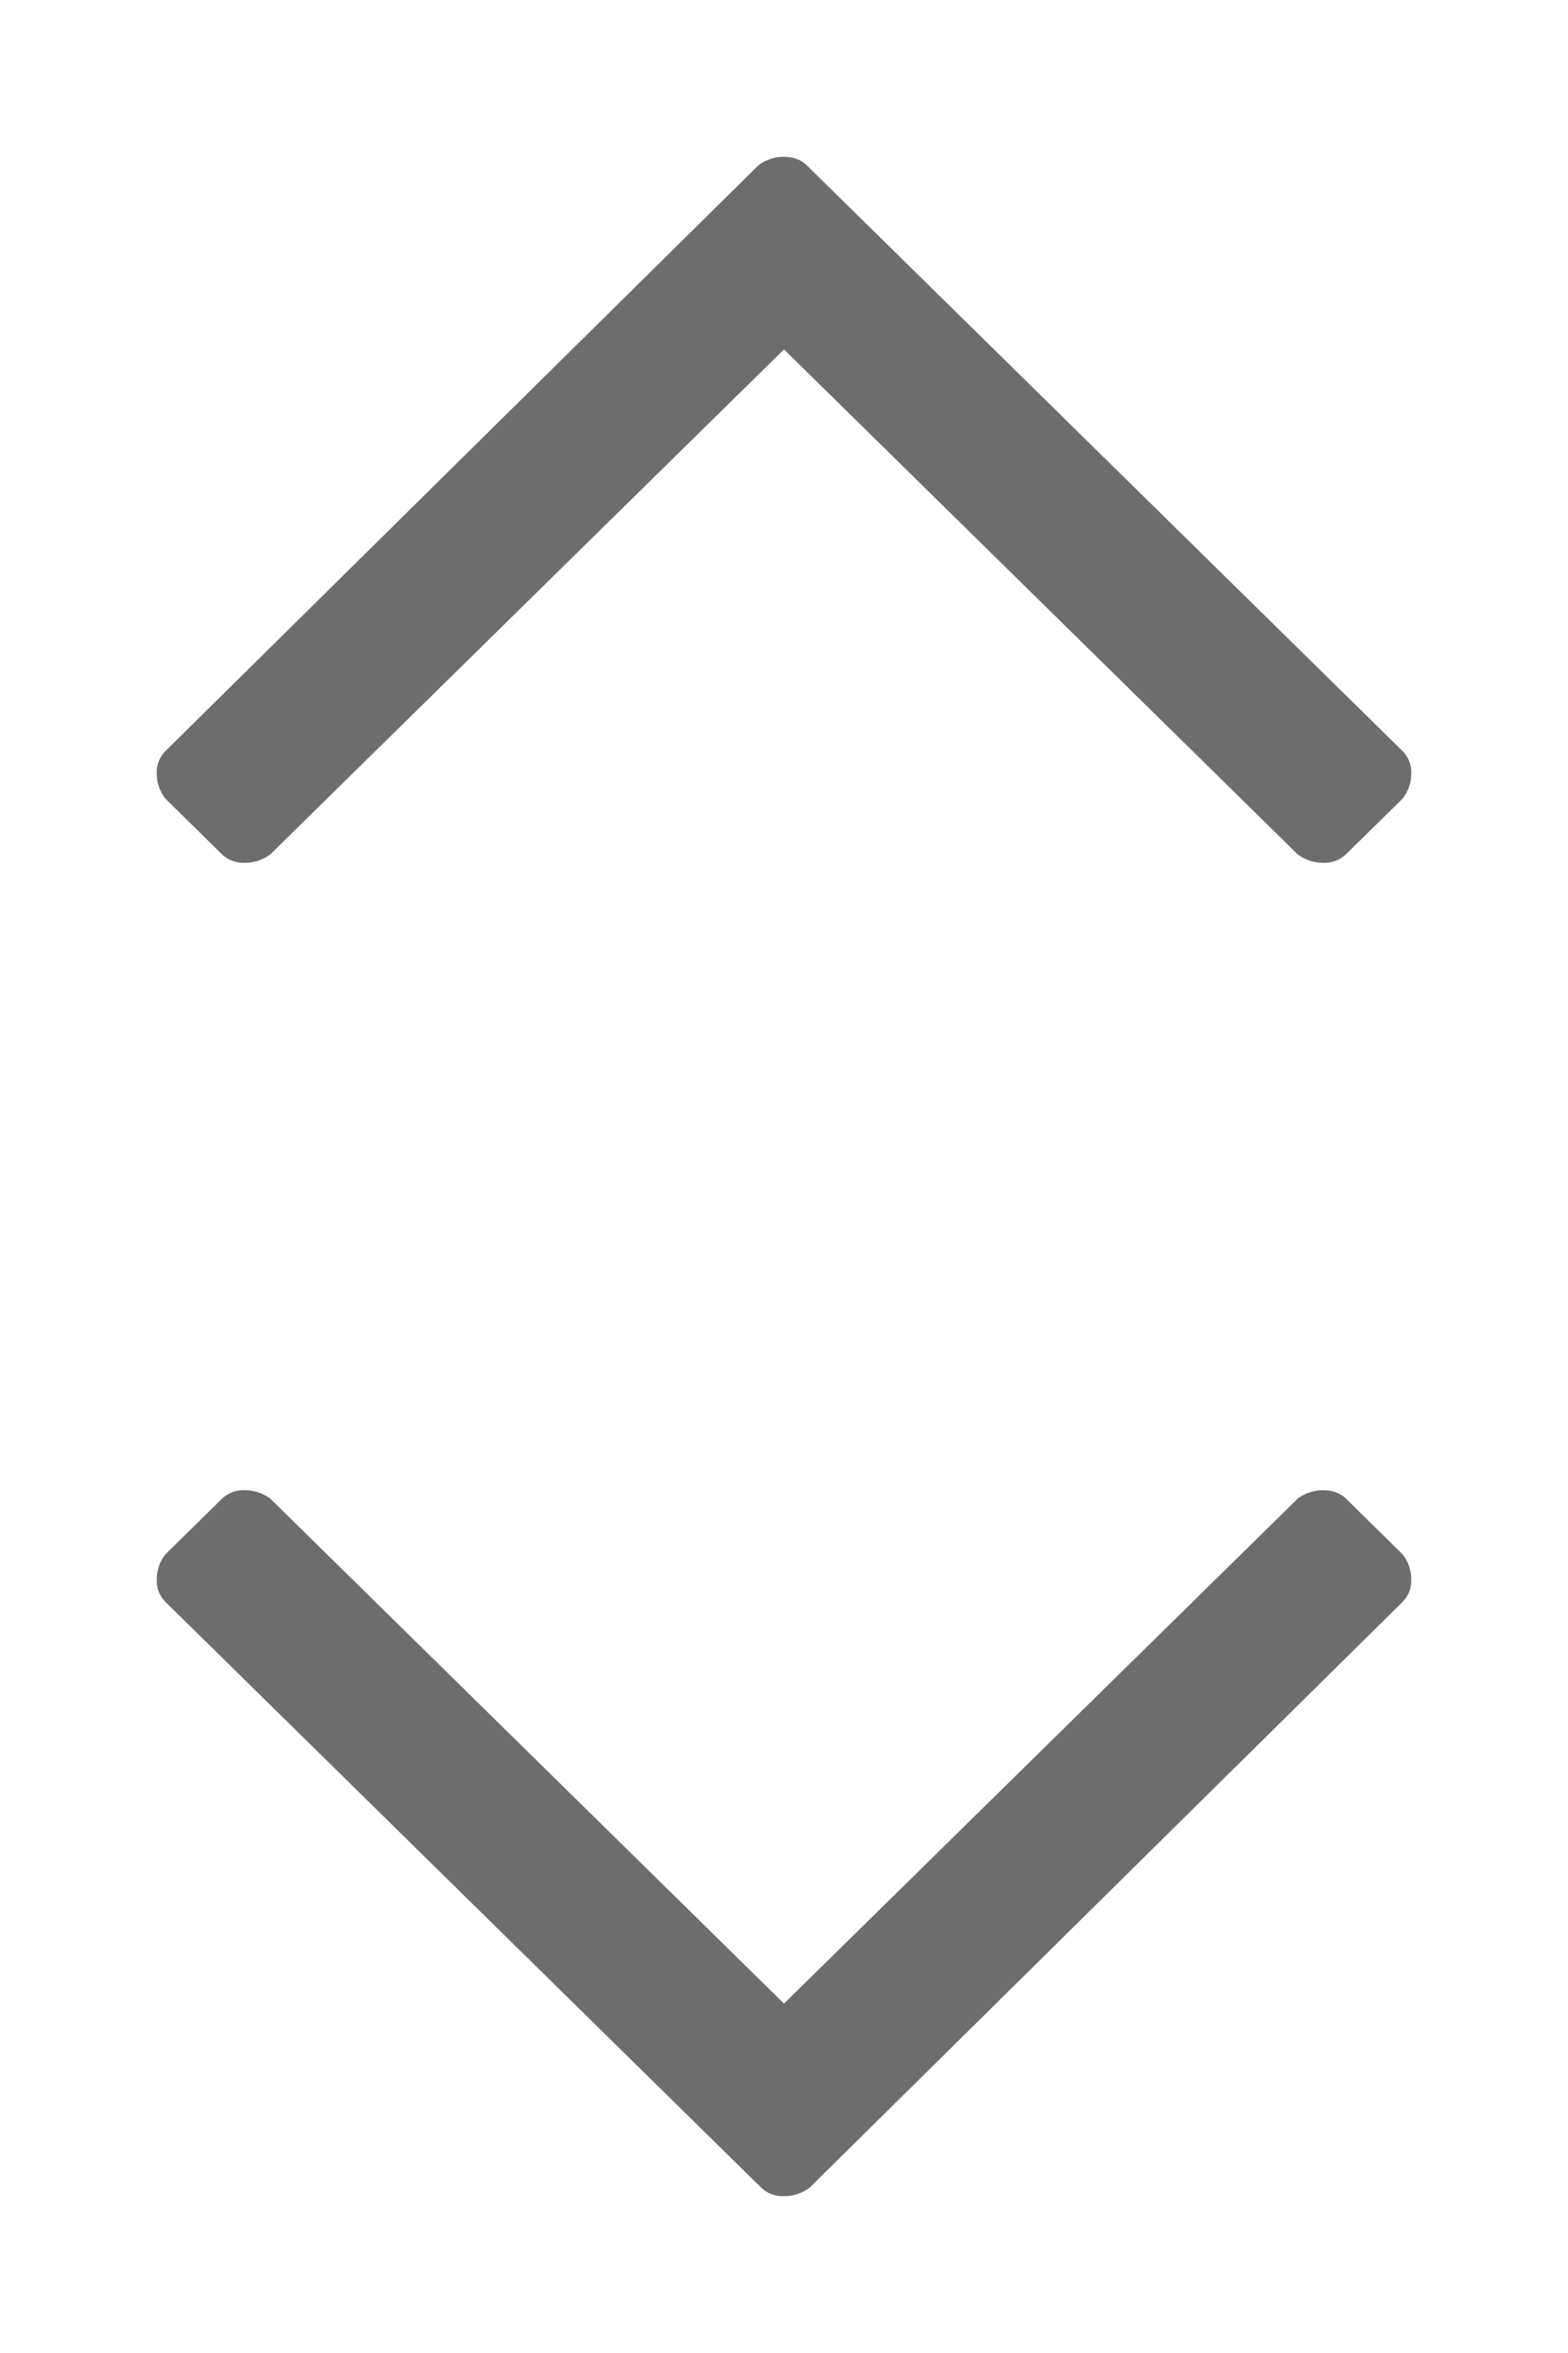 <svg width="20" height="30" viewBox="0 0 20 30" xmlns="http://www.w3.org/2000/svg"><path d="M17.891 19.818a.514.514 0 0 1 .109.32.38.38 0 0 1-.109.285l-7.565 7.47A.536.536 0 0 1 10 28a.395.395 0 0 1-.29-.107l-7.601-7.47A.38.38 0 0 1 2 20.138c0-.118.036-.225.109-.32l.724-.711a.395.395 0 0 1 .29-.107c.12 0 .228.036.325.107L10 25.545l6.552-6.438a.536.536 0 0 1 .326-.107c.12 0 .217.036.29.107l.723.711ZM2.109 10.182A.514.514 0 0 1 2 9.862a.38.38 0 0 1 .109-.285l7.565-7.47A.536.536 0 0 1 10 2c.12 0 .217.036.29.107l7.601 7.47a.38.38 0 0 1 .109.285.514.514 0 0 1-.109.32l-.724.711a.395.395 0 0 1-.29.107.536.536 0 0 1-.325-.107L10 4.455l-6.552 6.438a.536.536 0 0 1-.326.107.395.395 0 0 1-.29-.107l-.723-.711Z" fill="#6D6D6E" fill-rule="evenodd"/></svg>